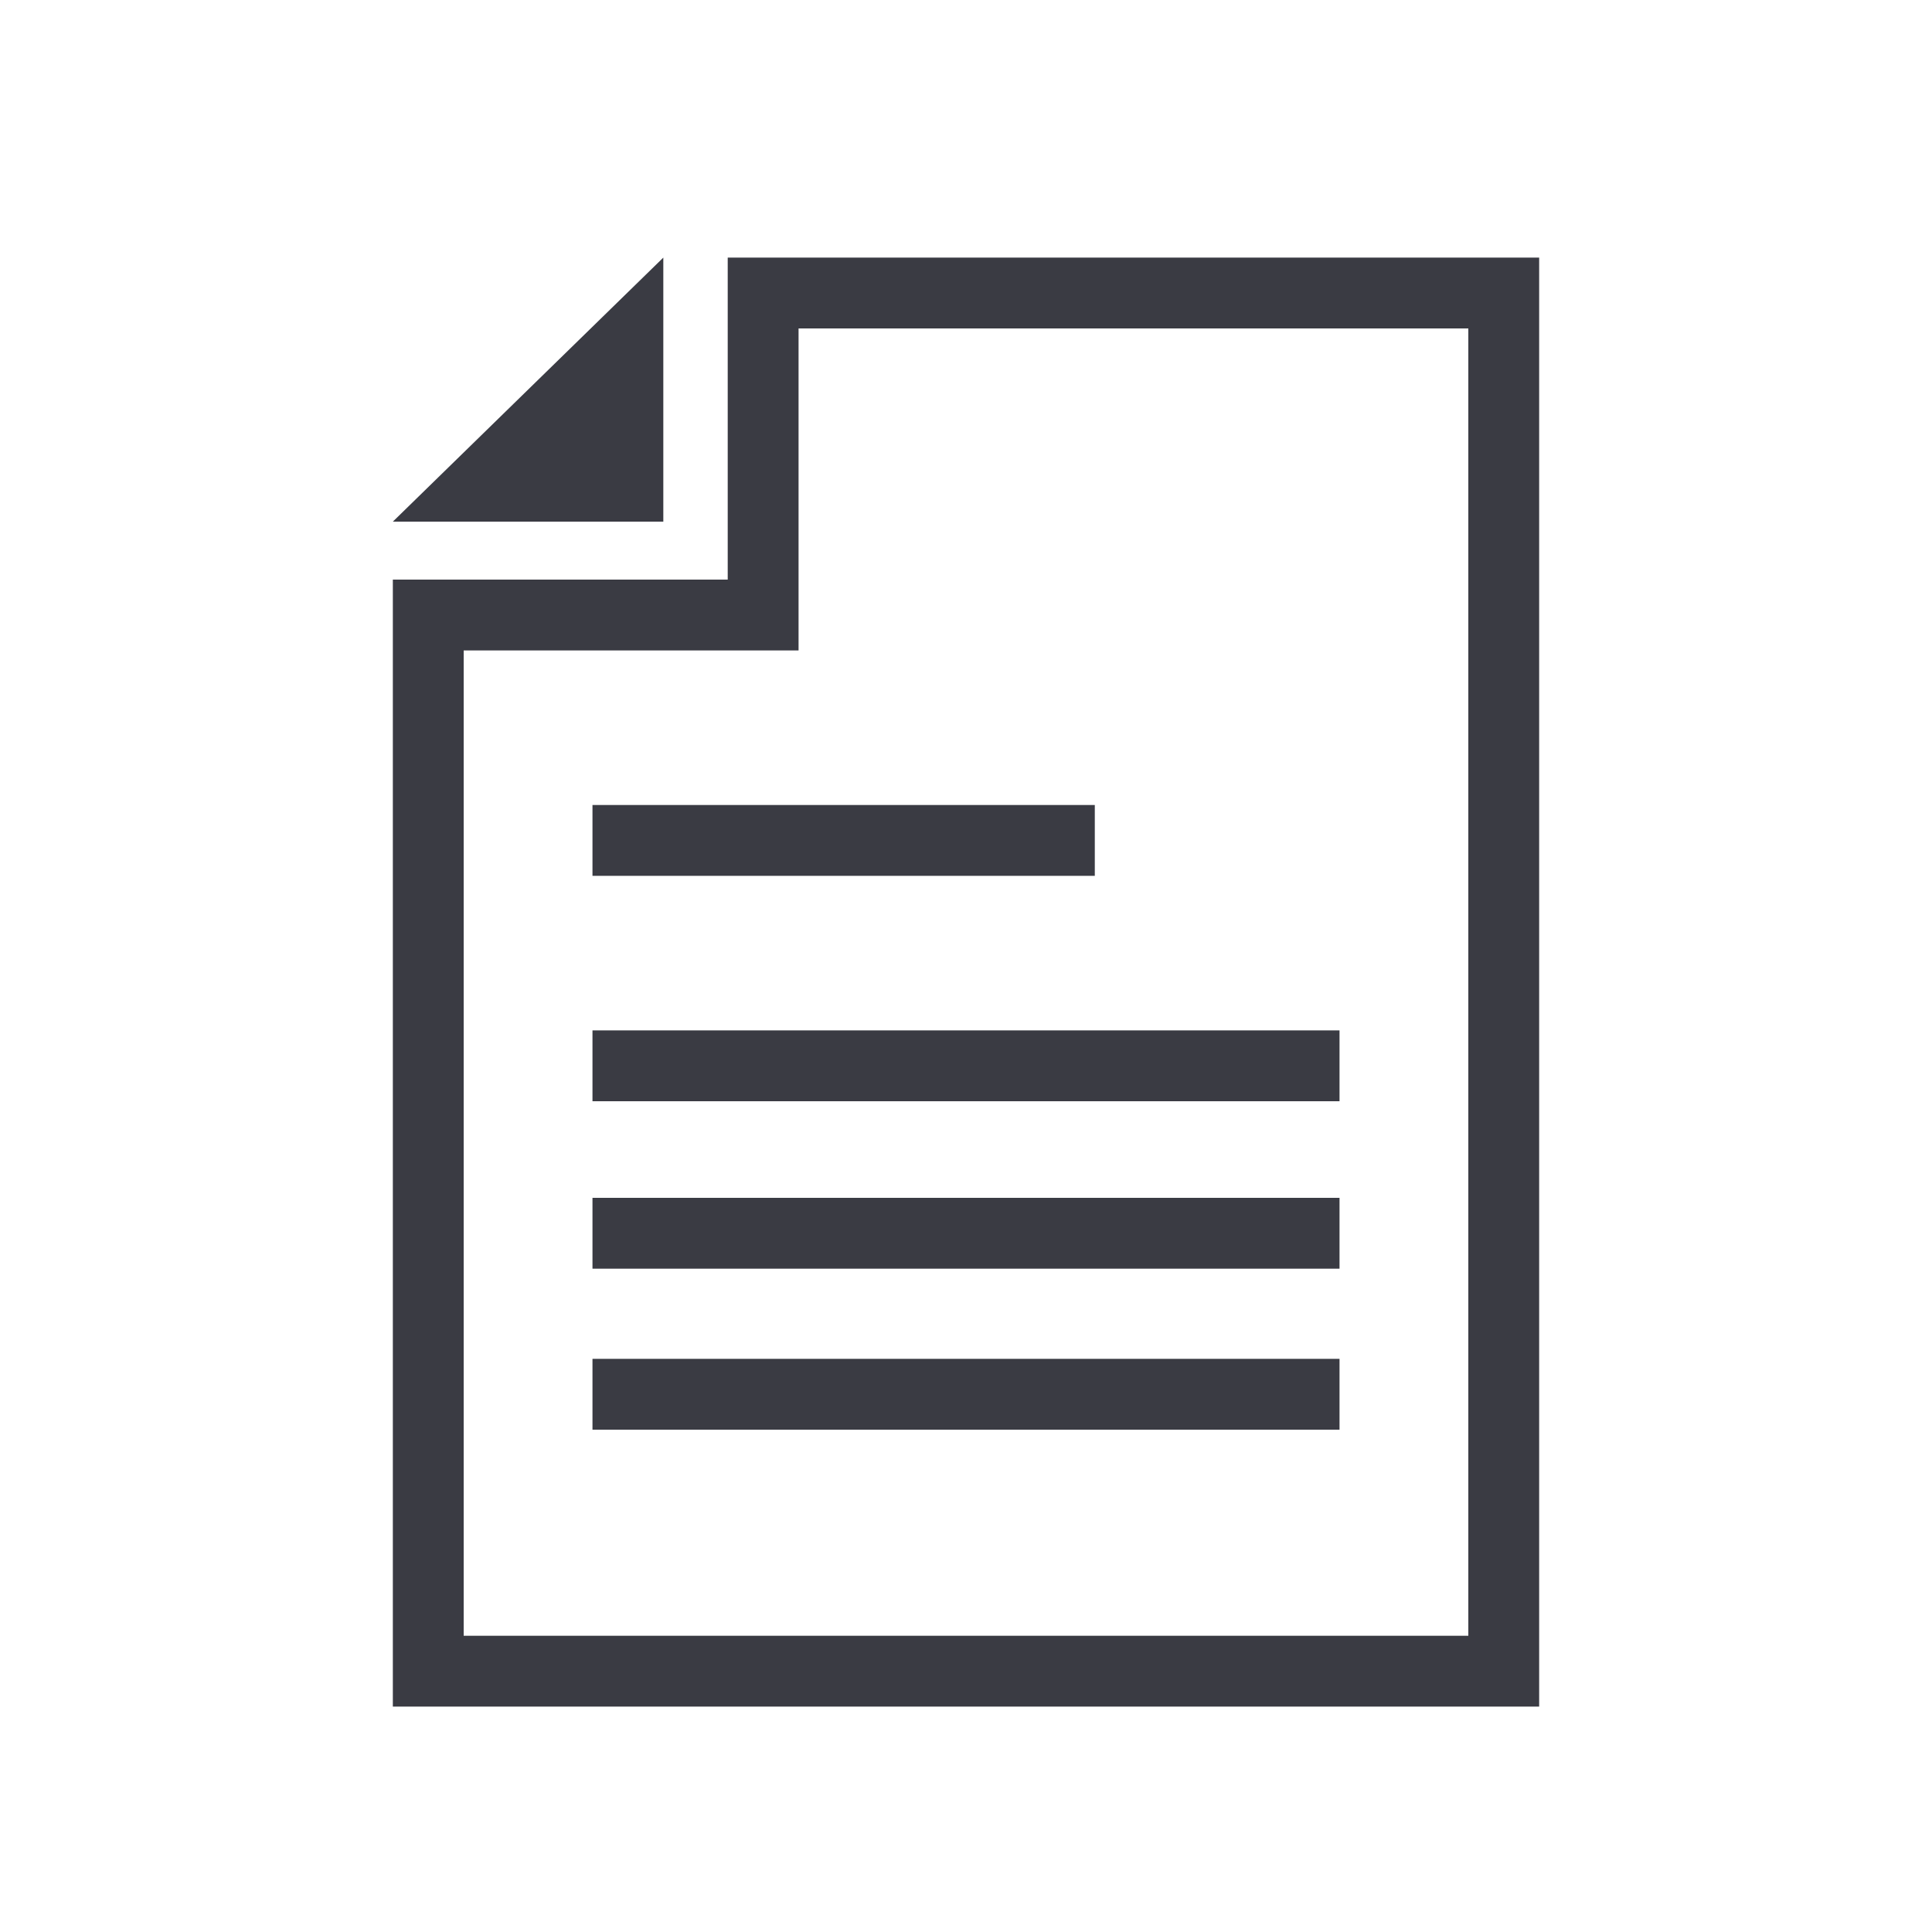 <?xml version="1.0" encoding="utf-8"?>
<!-- Generator: Adobe Illustrator 22.1.0, SVG Export Plug-In . SVG Version: 6.00 Build 0)  -->
<svg version="1.1" id="Ebene_1" xmlns="http://www.w3.org/2000/svg" xmlns:xlink="http://www.w3.org/1999/xlink" x="0px" y="0px"
	 viewBox="0 0 30 30" style="enable-background:new 0 0 30 30;" xml:space="preserve">
<style type="text/css">
	.st0{fill:#3A3B43;}
</style>
<title>rechnung_30x30</title>
<g id="Ebene_2_1_">
	<path class="st0" d="M22.8,5.1v20.3H7.2V10.1h5.2v-5L22.8,5.1 M23.9,4H11.3v5H6.1v17.5h17.8V4z"/>
	<rect x="9.2" y="12.5" class="st0" width="7.8" height="1.1"/>
	<rect x="9.2" y="16" class="st0" width="11.6" height="1.1"/>
	<rect x="9.2" y="18.6" class="st0" width="11.6" height="1.1"/>
	<rect x="9.2" y="21.1" class="st0" width="11.6" height="1.1"/>
	<polygon class="st0" points="10.3,4 6.1,8.1 10.3,8.1 	"/>
</g>
</svg>
